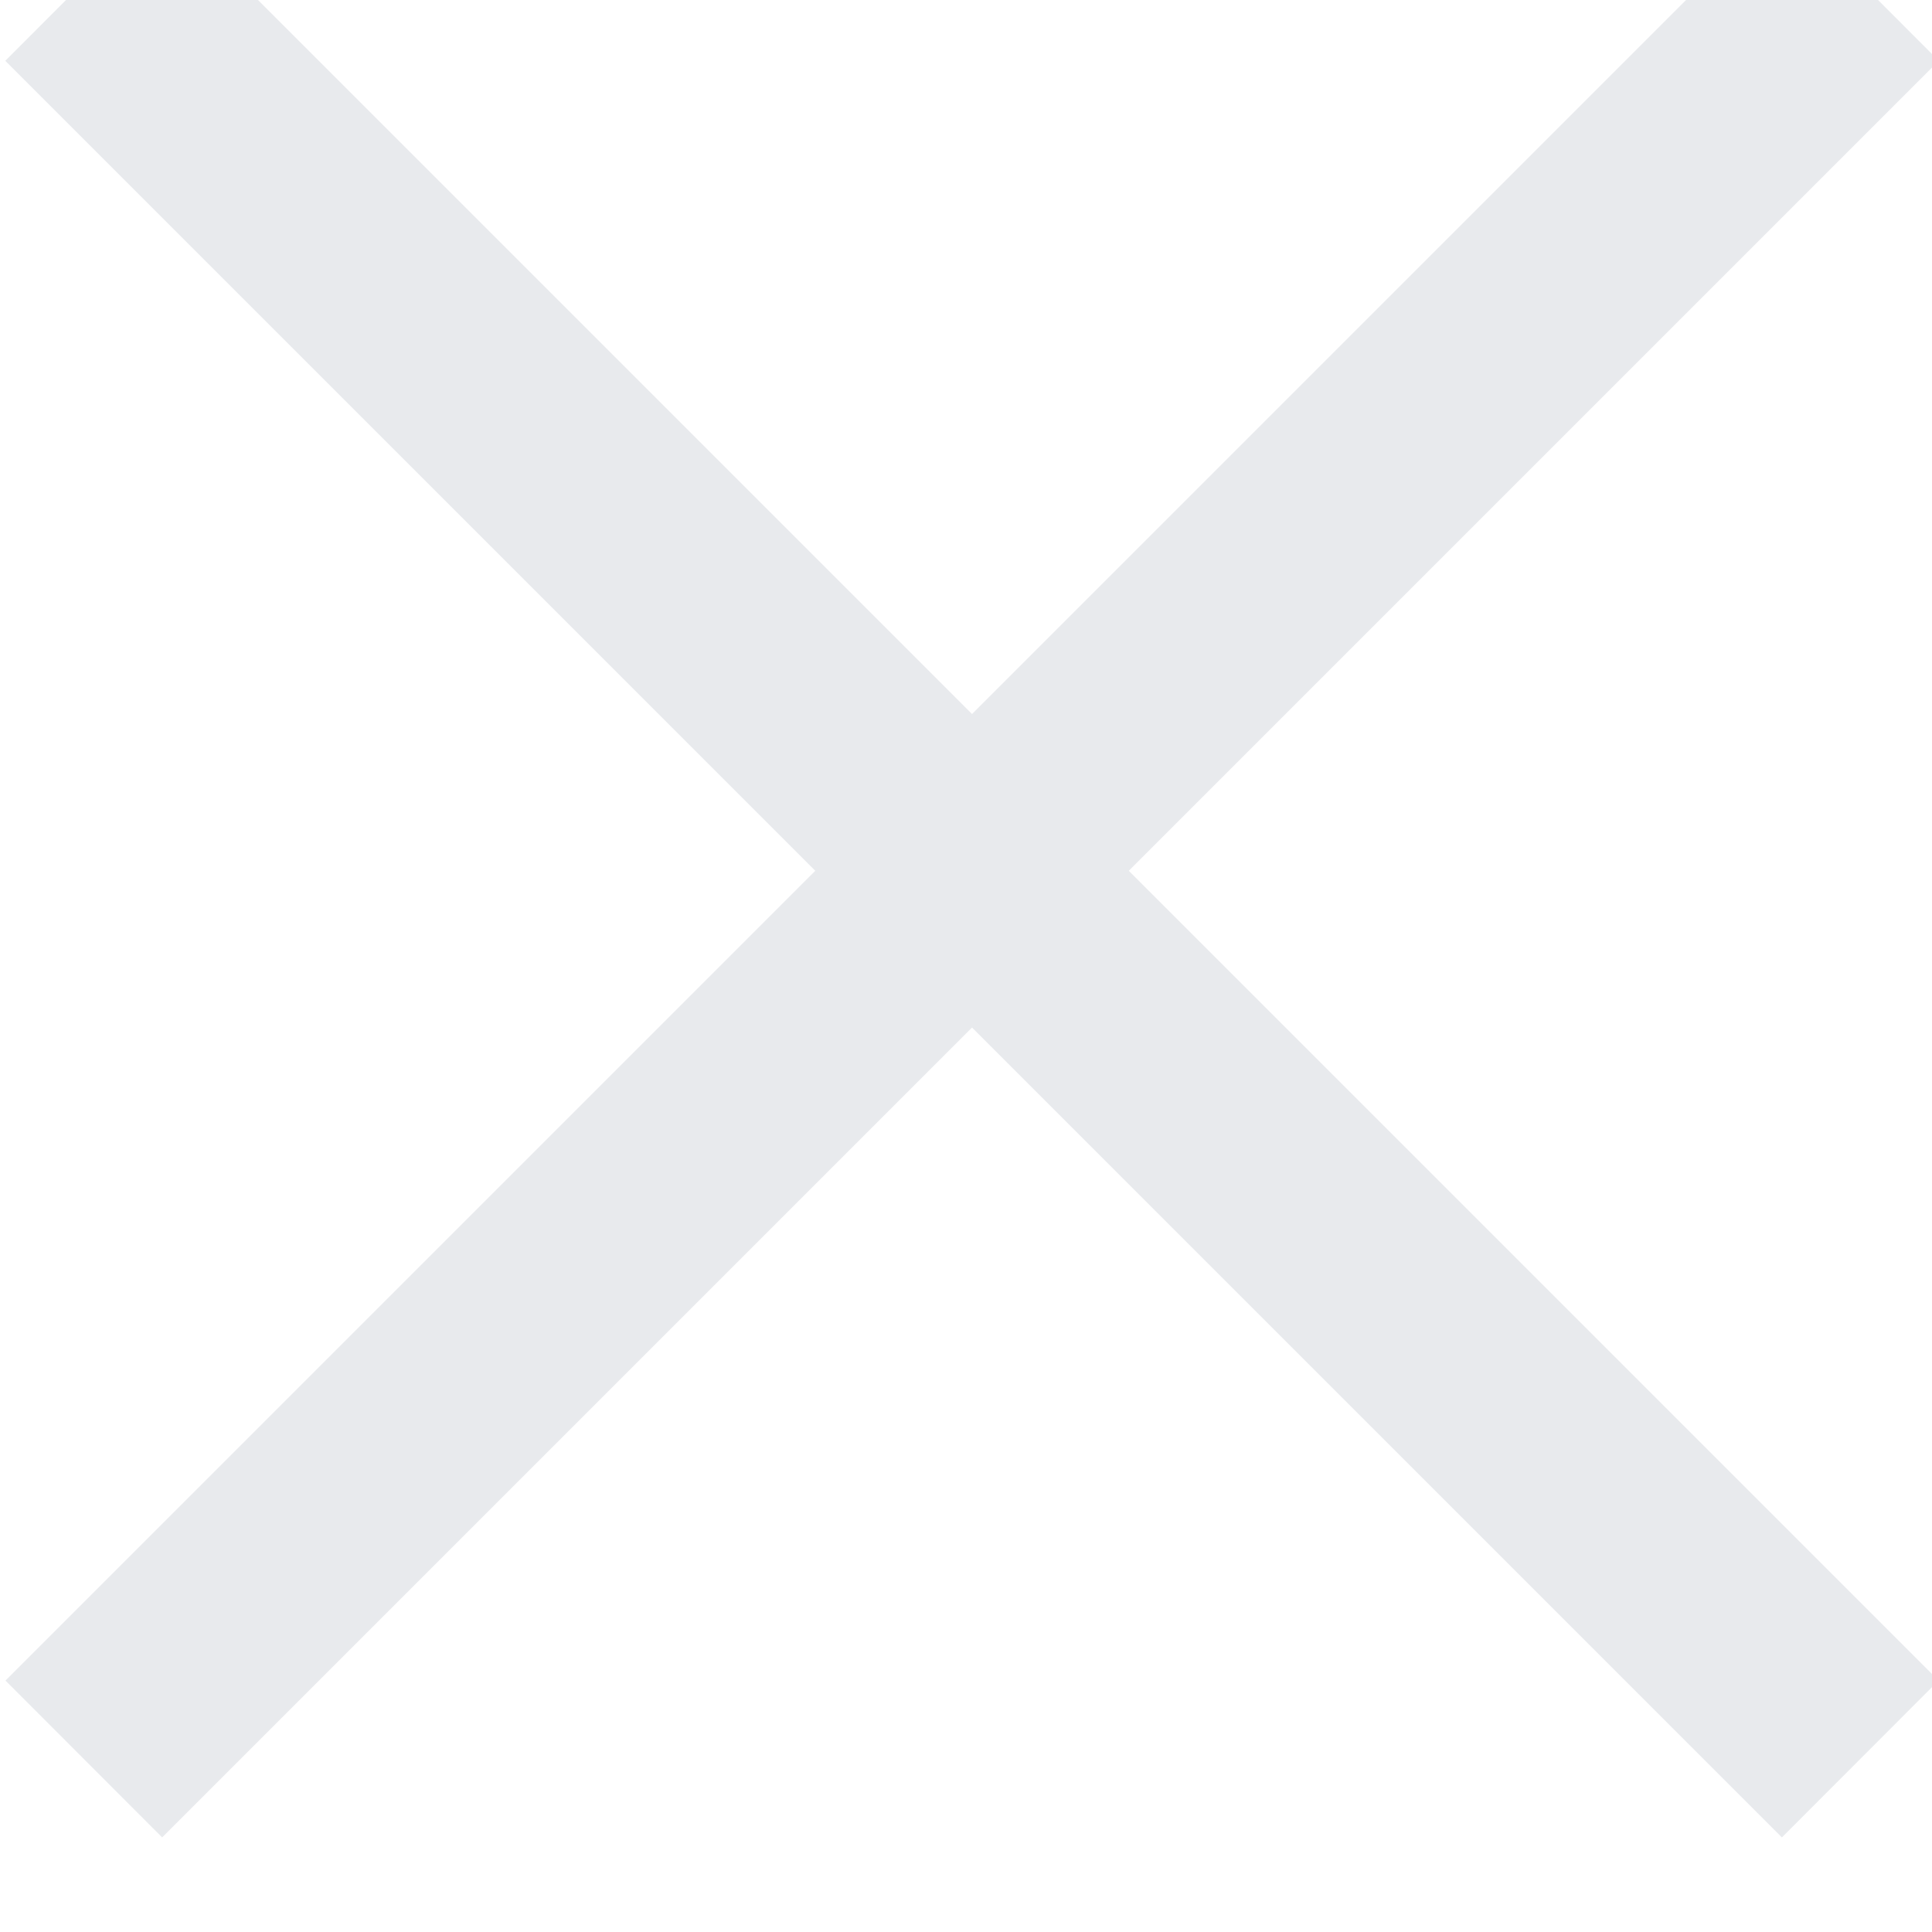 <?xml version="1.0" encoding="UTF-8" standalone="no"?>
<!-- Created with Inkscape (http://www.inkscape.org/) -->

<svg
   width="3.461mm"
   height="3.461mm"
   viewBox="0 0 3.461 3.461"
   version="1.1"
   id="svg1"
   xmlns="http://www.w3.org/2000/svg"
   xmlns:svg="http://www.w3.org/2000/svg">
  <defs
     id="defs1">
    <clipPath
       clipPathUnits="userSpaceOnUse"
       id="clipPath9">
      <path
         d="M 0,0 H 1440 V 810 H 0 Z"
         clip-rule="evenodd"
         id="path9" />
    </clipPath>
    <clipPath
       clipPathUnits="userSpaceOnUse"
       id="clipPath7">
      <path
         d="M 0,0 H 1440 V 810 H 0 Z"
         clip-rule="evenodd"
         id="path7" />
    </clipPath>
  </defs>
  <g
     id="layer1"
     transform="translate(-74.348,-110.86)">
    <path
       id="path6"
       d="m 42.854,768.344 -0.795,0.796 9.016,9.016 0.795,-0.796 z"
       style="fill:#e8eaed;fill-opacity:1;fill-rule:nonzero;stroke:none"
       transform="matrix(0.353,0,0,-0.353,59.511,385.377)"
       clip-path="url(#clipPath7)" />
    <path
       id="path8"
       d="m 51.074,768.344 0.795,0.796 -9.016,9.016 -0.795,-0.796 z"
       style="fill:#e8eaed;fill-opacity:1;fill-rule:nonzero;stroke:none"
       transform="matrix(0.353,0,0,-0.353,59.511,385.377)"
       clip-path="url(#clipPath9)" />
  </g>
</svg>
